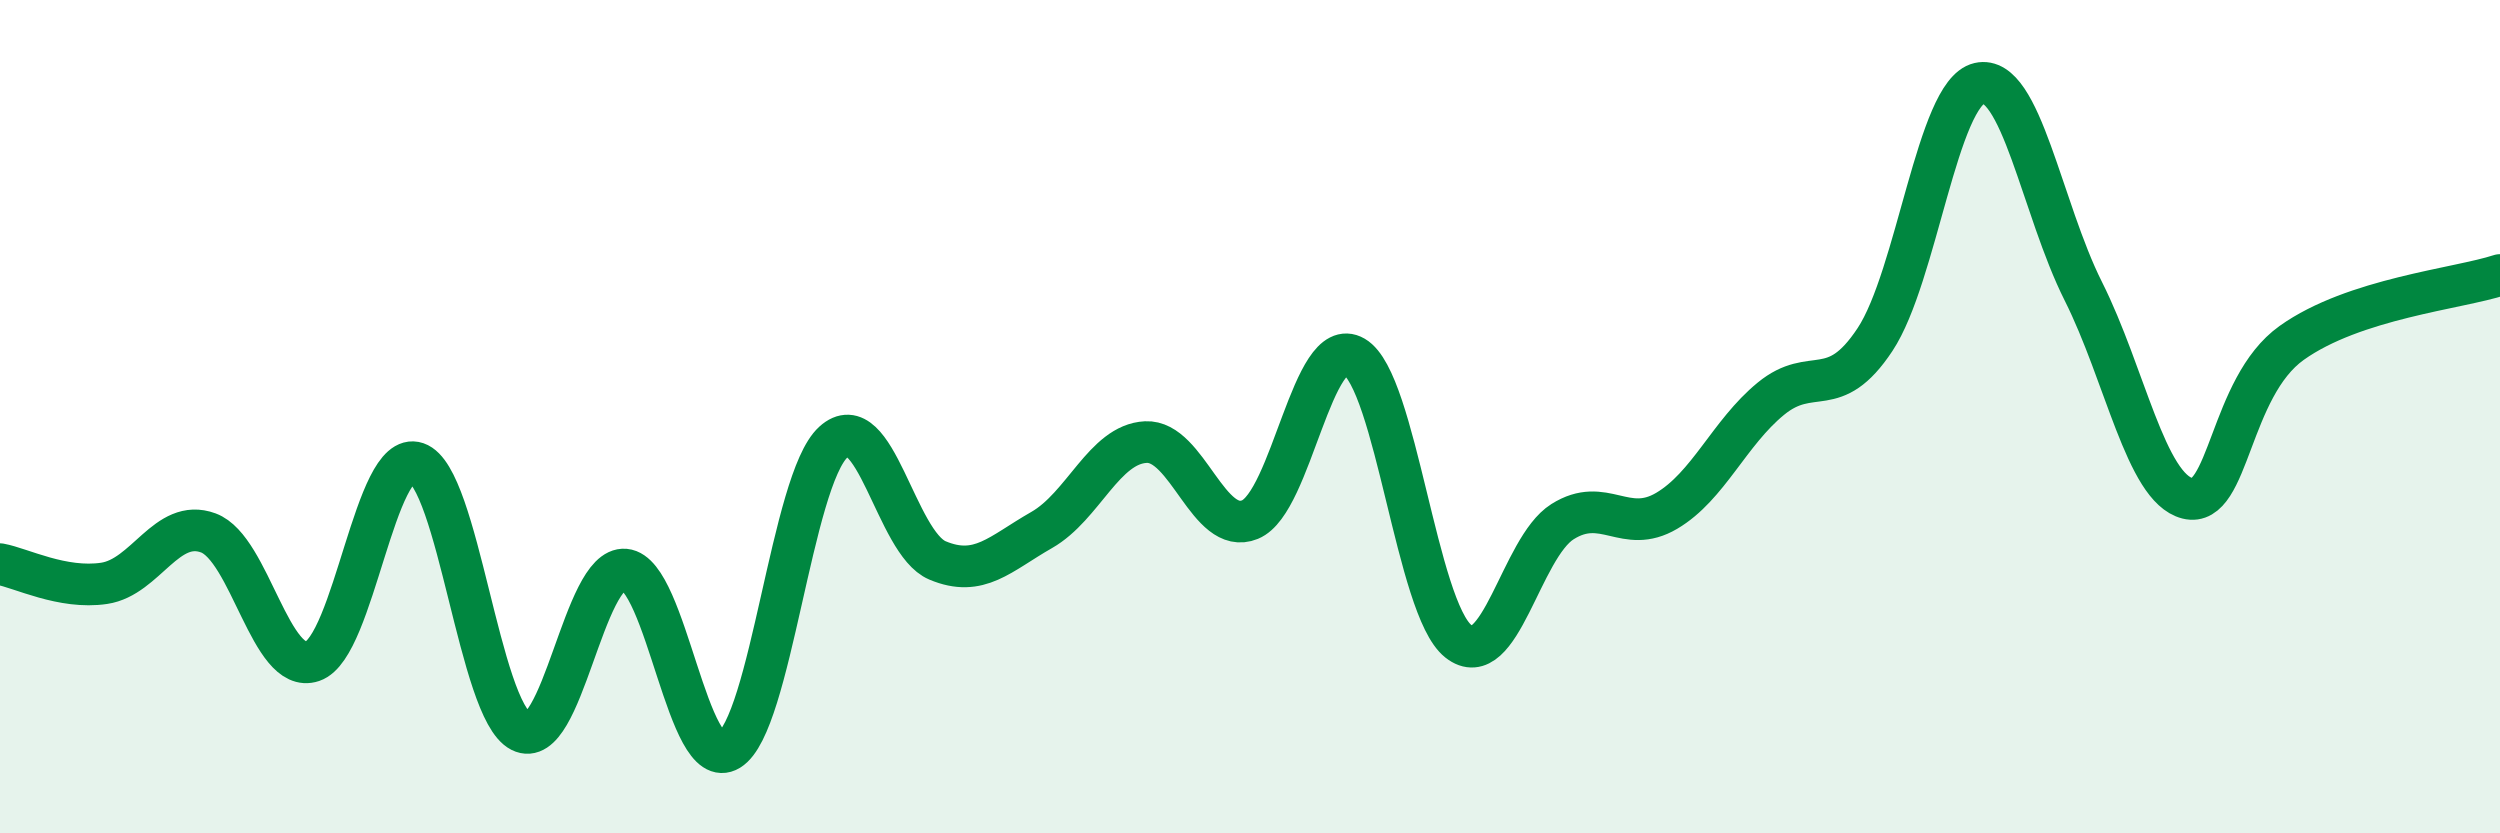 
    <svg width="60" height="20" viewBox="0 0 60 20" xmlns="http://www.w3.org/2000/svg">
      <path
        d="M 0,13.54 C 0.5,13.63 1.5,14.15 2.5,14 C 3.5,13.85 4,12.42 5,12.79 C 6,13.16 6.5,16.21 7.5,15.87 C 8.5,15.53 9,10.77 10,11.11 C 11,11.45 11.5,17.04 12.5,17.55 C 13.5,18.06 14,13.58 15,13.67 C 16,13.76 16.5,18.61 17.5,18 C 18.5,17.39 19,11.52 20,10.61 C 21,9.7 21.5,13.03 22.5,13.45 C 23.5,13.87 24,13.29 25,12.72 C 26,12.15 26.5,10.66 27.5,10.61 C 28.5,10.56 29,12.88 30,12.47 C 31,12.06 31.5,7.98 32.5,8.56 C 33.5,9.14 34,14.6 35,15.39 C 36,16.18 36.5,13.15 37.5,12.52 C 38.5,11.89 39,12.85 40,12.26 C 41,11.67 41.5,10.39 42.5,9.57 C 43.5,8.75 44,9.66 45,8.15 C 46,6.64 46.5,2.23 47.5,2 C 48.5,1.77 49,5 50,6.99 C 51,8.98 51.5,11.71 52.5,11.96 C 53.5,12.21 53.5,9.3 55,8.23 C 56.5,7.16 59,6.93 60,6.6L60 20L0 20Z"
        fill="#008740"
        opacity="0.1"
        stroke-linecap="round"
        stroke-linejoin="round"
      />
      <path
        d="M 0,13.54 C 0.5,13.63 1.5,14.15 2.5,14 C 3.5,13.85 4,12.42 5,12.79 C 6,13.16 6.5,16.21 7.5,15.87 C 8.5,15.53 9,10.77 10,11.11 C 11,11.45 11.5,17.04 12.5,17.55 C 13.5,18.06 14,13.58 15,13.67 C 16,13.76 16.5,18.61 17.5,18 C 18.5,17.39 19,11.52 20,10.61 C 21,9.7 21.5,13.03 22.5,13.45 C 23.5,13.87 24,13.29 25,12.72 C 26,12.15 26.5,10.66 27.5,10.61 C 28.5,10.56 29,12.88 30,12.47 C 31,12.06 31.5,7.98 32.5,8.56 C 33.5,9.14 34,14.6 35,15.39 C 36,16.18 36.5,13.15 37.5,12.52 C 38.5,11.89 39,12.85 40,12.26 C 41,11.67 41.5,10.39 42.5,9.57 C 43.5,8.75 44,9.66 45,8.15 C 46,6.64 46.5,2.23 47.5,2 C 48.5,1.77 49,5 50,6.99 C 51,8.98 51.5,11.71 52.5,11.96 C 53.5,12.21 53.5,9.3 55,8.23 C 56.5,7.16 59,6.93 60,6.6"
        stroke="#008740"
        stroke-width="1"
        fill="none"
        stroke-linecap="round"
        stroke-linejoin="round"
      />
    </svg>
  
